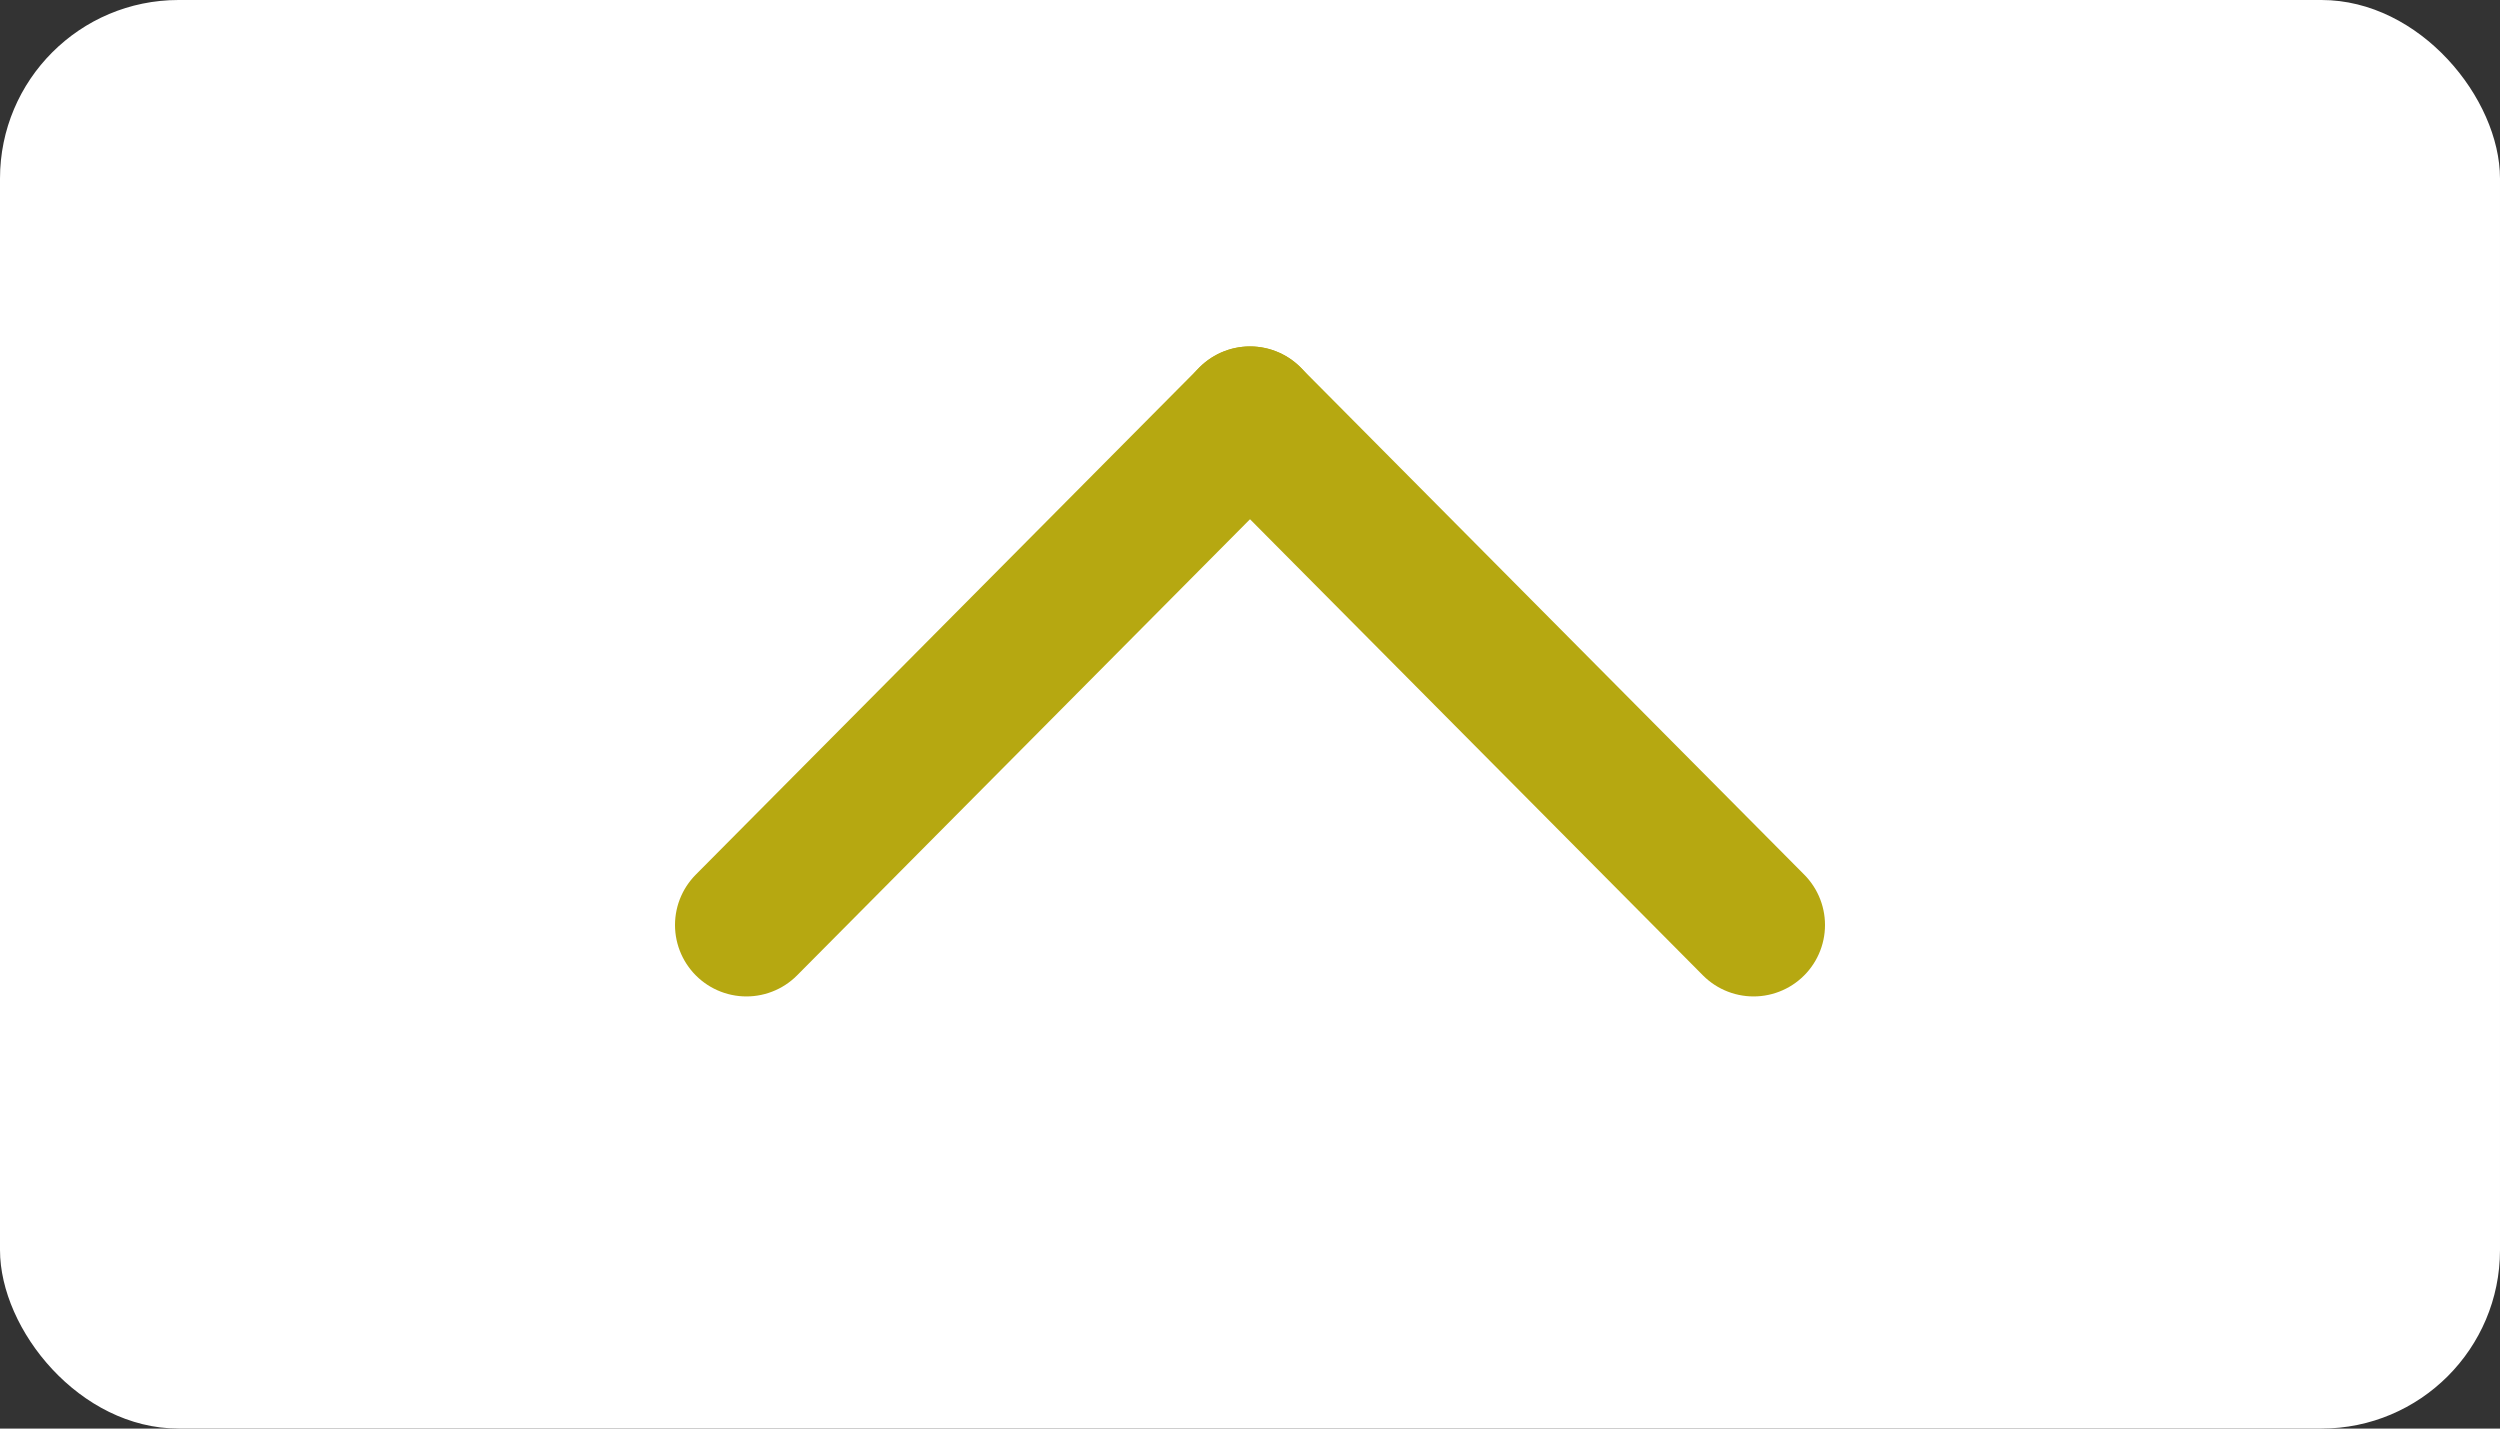 <?xml version="1.0" encoding="UTF-8"?>
<svg id="_レイヤー_1" data-name="レイヤー 1" xmlns="http://www.w3.org/2000/svg" version="1.1" viewBox="0 0 70 40">
  <rect x="0" y="0" width="70" height="40" fill="#333333" stroke="none"/>
  <defs>
    <style>
      .cls-1 {
        fill: #fff;
        stroke-width: 0px;
      }

      .cls-2 {
        fill: none;
        stroke: #b6a811;
        stroke-linecap: round;
        stroke-miterlimit: 4;
        stroke-width: 4px;
      }
    </style>
  </defs>
  <g id="_グループ_2565" data-name="グループ 2565">
    <rect id="_長方形_5421" data-name="長方形 5421" class="cls-1" width="70" height="40" rx="5" ry="5"/>
    <g id="_グループ_2564" data-name="グループ 2564">
      <line id="_線_2198" data-name="線 2198" class="cls-2" x1="35" y1="11.7" x2="20.9" y2="25.9"/>
      <line id="_線_2199" data-name="線 2199" class="cls-2" x1="49.1" y1="25.9" x2="35" y2="11.7"/>
    </g>
  </g>
</svg>